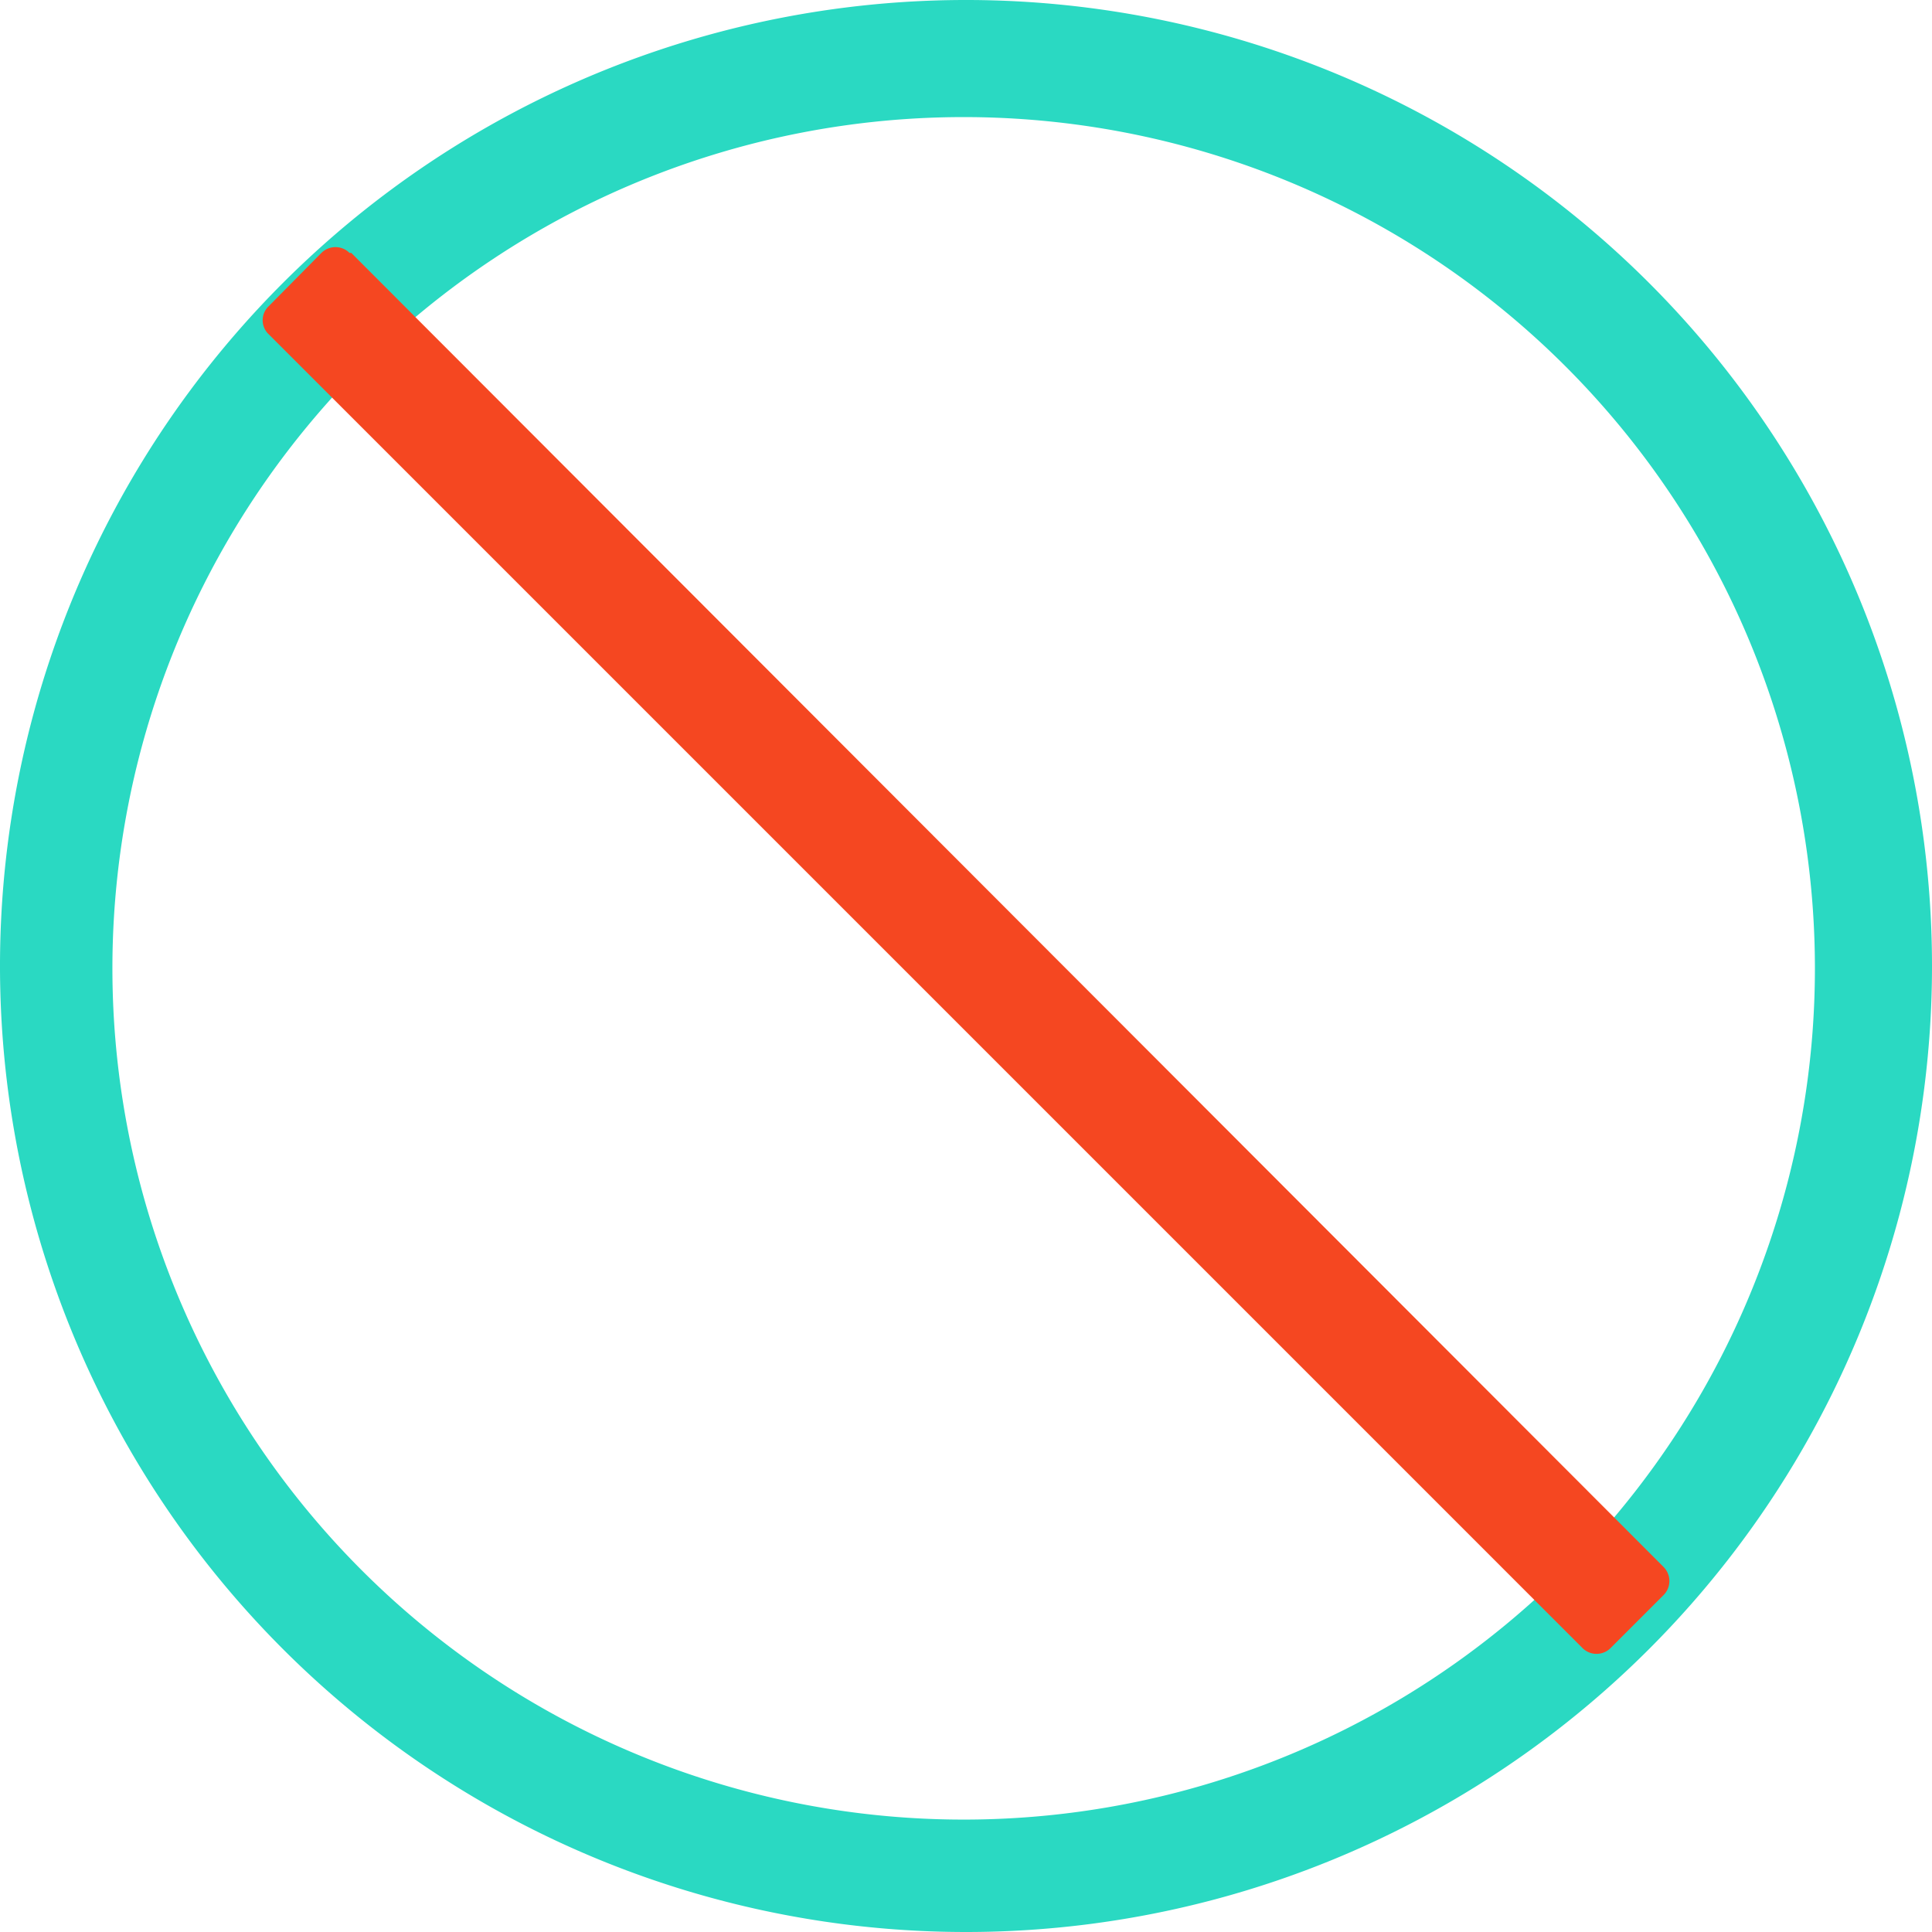 <svg id="vs" xmlns="http://www.w3.org/2000/svg" xmlns:xlink="http://www.w3.org/1999/xlink" viewBox="0 0 33 33"><defs><style>.cls-1{fill:none;}.cls-2{clip-path:url(#clip-path);}.cls-3{fill:#2ad9c2;}.cls-4{fill:#f54721;}</style><clipPath id="clip-path"><rect class="cls-1" width="33" height="33"/></clipPath></defs><title>unacceptable</title><g class="cls-2"><path class="cls-3" d="M16.5,33A16.5,16.5,0,1,1,33,16.5,16.5,16.5,0,0,1,16.5,33h0m0-31A14.54,14.54,0,1,0,31,16.5,14.54,14.54,0,0,0,16.5,2"/><path class="cls-4" d="M28.41,27.25l-.9.9a.34.34,0,0,1-.48,0h0L4.59,5.71a.33.33,0,0,1,0-.48h0l.9-.91a.34.34,0,0,1,.48,0H6L28.41,26.76a.34.34,0,0,1,0,.49h0"/></g></svg>